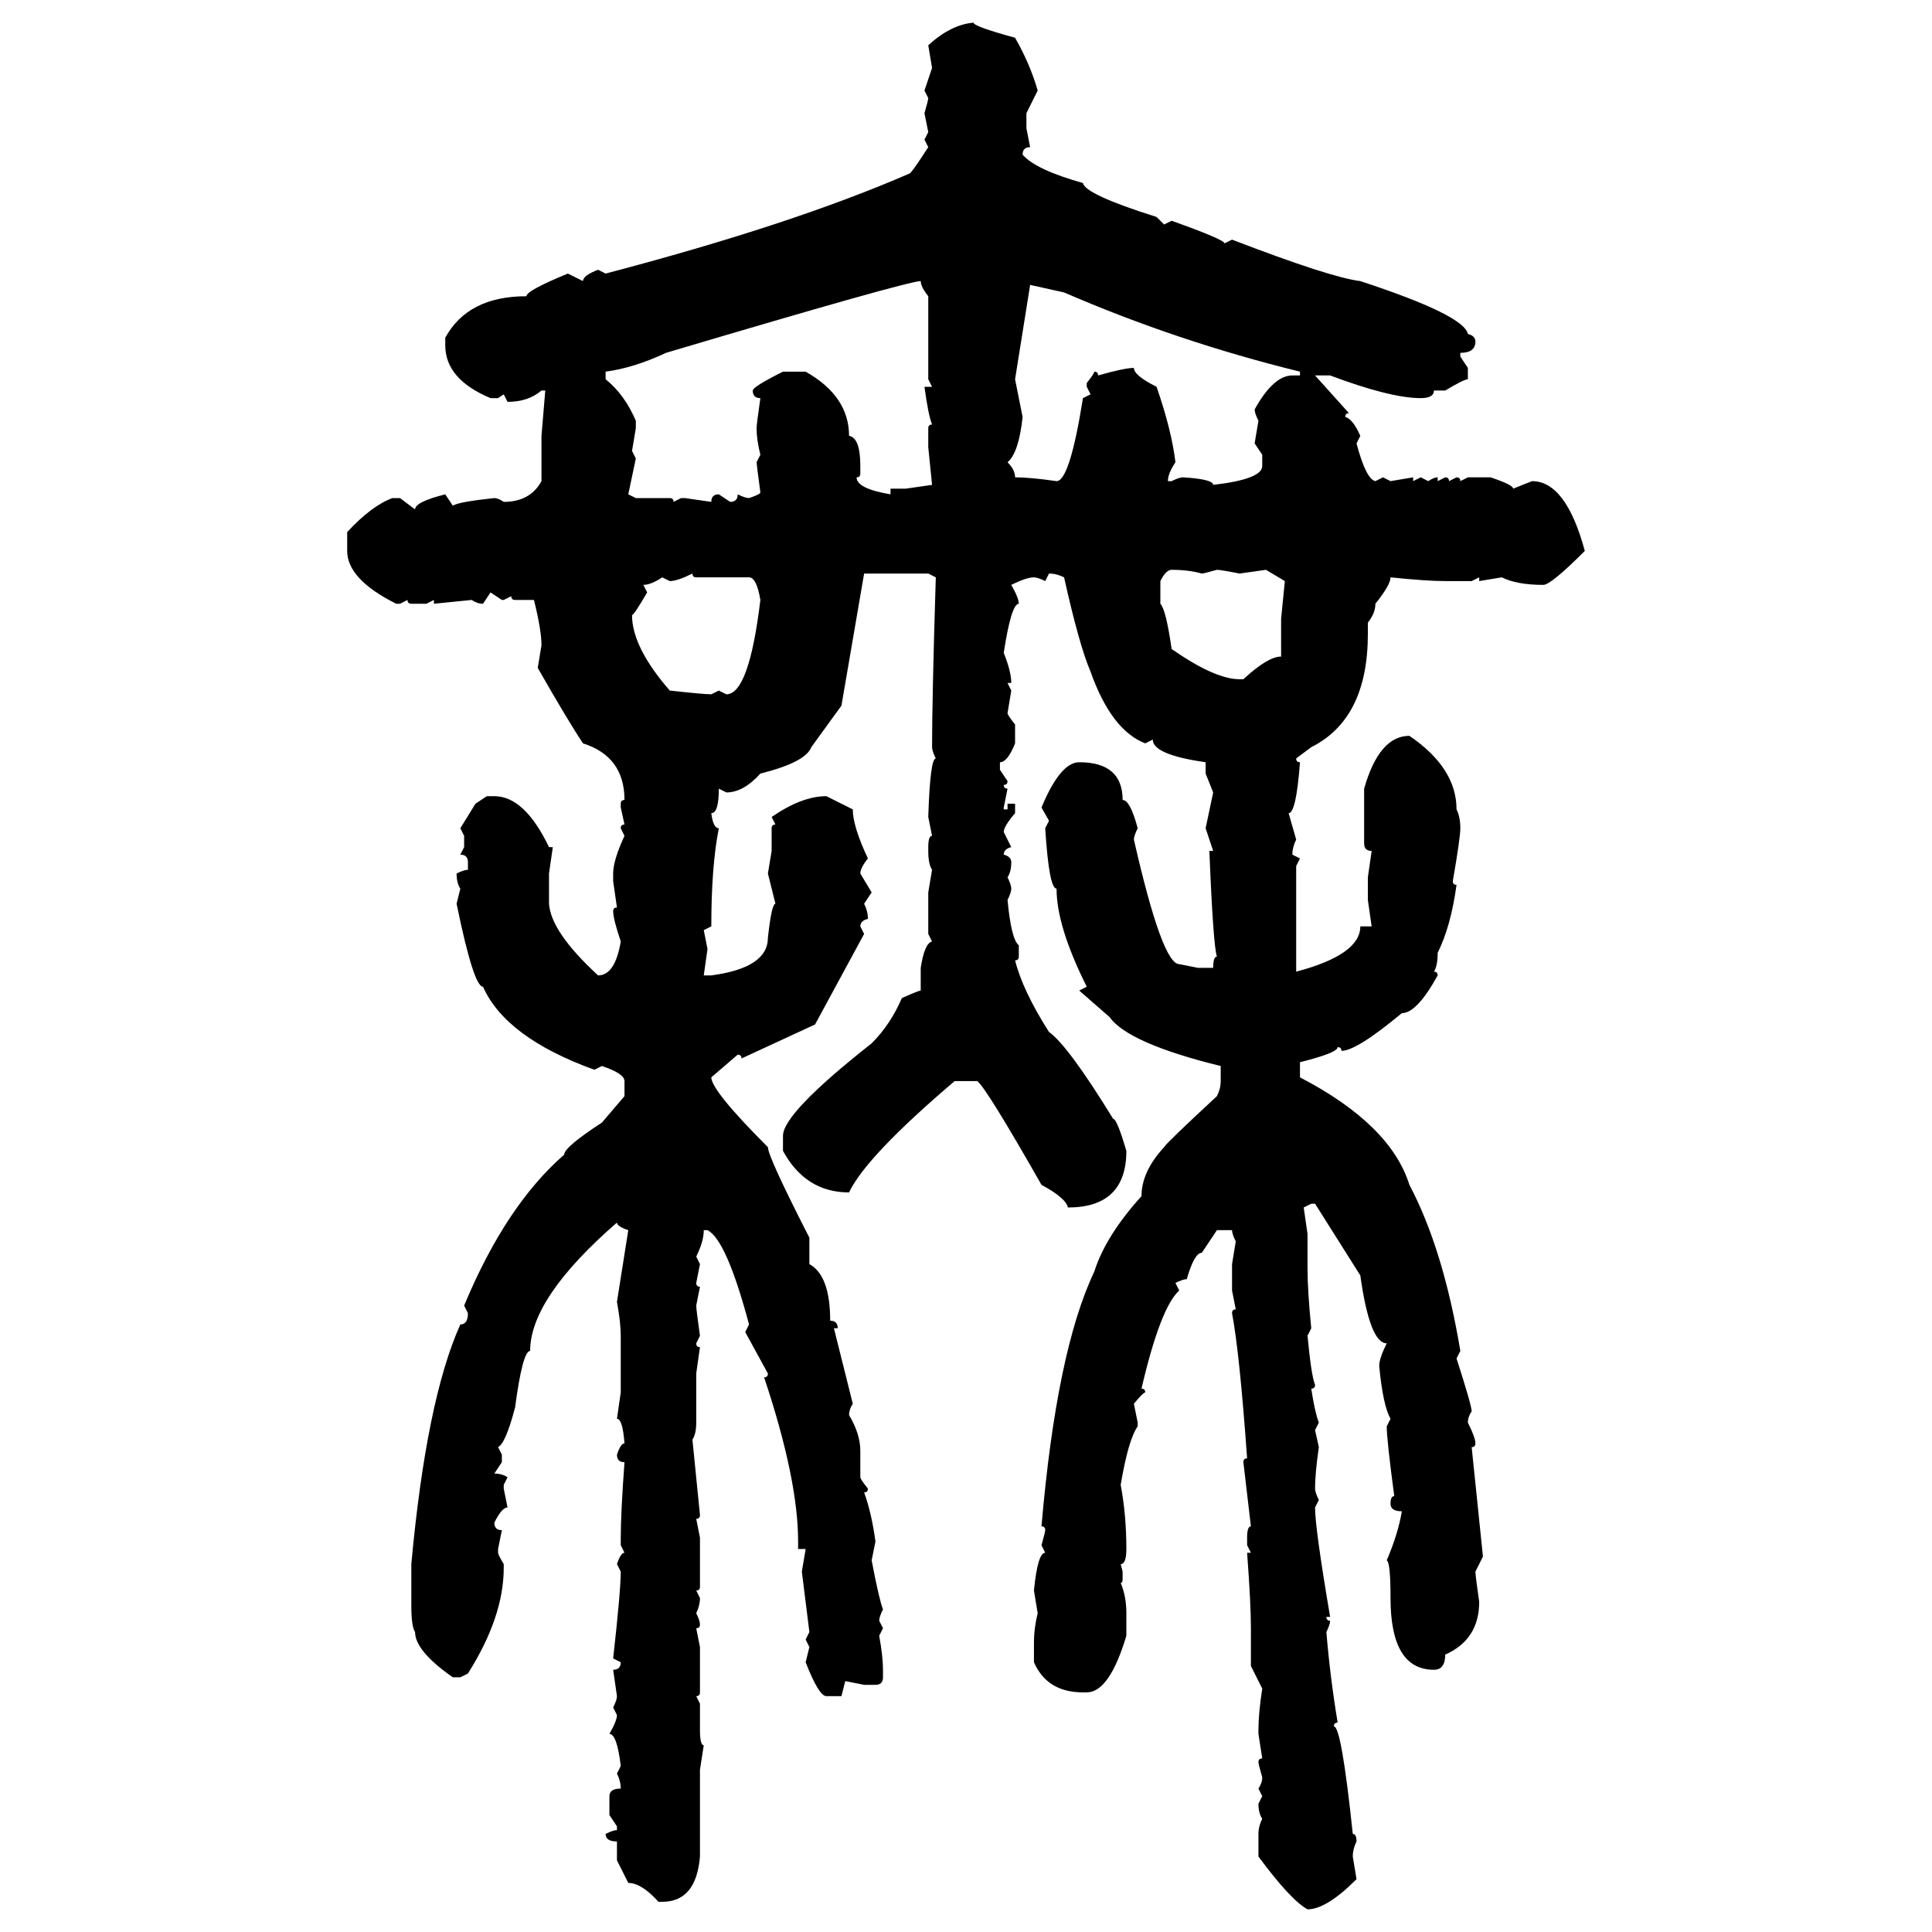 <svg xmlns="http://www.w3.org/2000/svg" xmlns:xlink="http://www.w3.org/1999/xlink" width="300" height="300"><path d="M151.17 3.52L151.17 3.52Q151.17 4.10 157.62 5.86L157.62 5.86Q159.96 9.96 161.13 14.06L161.13 14.06L159.38 17.58L159.38 19.92L159.96 22.85Q158.79 22.85 158.79 24.02L158.79 24.02Q160.84 26.37 168.16 28.42L168.16 28.42Q168.46 30.18 179.59 33.69L179.59 33.69L180.76 34.86L181.93 34.28Q190.14 37.21 190.14 37.79L190.14 37.79L191.31 37.21Q206.54 43.07 211.23 43.65L211.23 43.65Q227.34 48.93 227.93 51.86L227.93 51.86Q229.10 52.15 229.10 53.03L229.10 53.03Q229.10 54.79 226.76 54.79L226.76 54.79L226.76 55.37L227.93 57.13L227.93 58.89Q227.34 58.89 224.41 60.64L224.41 60.64L222.66 60.64Q222.66 61.82 220.61 61.82L220.61 61.82Q215.92 61.82 206.54 58.30L206.54 58.30L204.20 58.30L209.47 64.16Q208.89 64.16 208.89 64.75L208.89 64.75Q210.06 65.04 211.23 67.68L211.23 67.68L210.64 68.85Q212.11 74.41 213.57 74.71L213.57 74.71L214.75 74.12L215.92 74.71L219.43 74.12L219.43 74.71L220.61 74.12L221.78 74.71Q222.66 74.12 223.24 74.12L223.24 74.12L223.24 74.71L224.41 74.12Q225 74.12 225 74.71L225 74.71L226.17 74.12Q226.76 74.12 226.76 74.71L226.76 74.71L227.93 74.12L231.45 74.12Q234.96 75.29 234.96 75.88L234.96 75.88L237.89 74.71Q243.16 74.71 246.09 85.55L246.09 85.55Q240.82 90.82 239.65 90.82L239.65 90.82Q235.55 90.82 233.20 89.65L233.20 89.65L229.69 90.23L229.69 89.65L228.52 90.23L224.41 90.23Q221.48 90.23 215.92 89.65L215.92 89.65Q215.92 90.82 213.57 93.75L213.57 93.75Q213.57 95.21 212.40 96.68L212.40 96.68L212.40 98.44Q212.40 111.62 203.61 116.02L203.61 116.02L201.27 117.77Q201.27 118.36 201.86 118.36L201.86 118.36Q201.27 126.27 200.10 126.27L200.10 126.27L201.27 130.37Q200.68 131.54 200.68 132.71L200.68 132.71L201.86 133.30L201.27 134.47L201.27 150.88Q211.23 148.24 211.23 143.85L211.23 143.85L212.99 143.85L212.40 139.75L212.40 136.23L212.99 132.13Q211.82 132.13 211.82 130.96L211.82 130.96L211.82 122.46Q214.16 114.26 218.85 114.26L218.85 114.26Q226.17 119.24 226.17 125.68L226.17 125.68Q226.76 126.86 226.76 128.61L226.76 128.61Q226.76 130.08 225.59 136.82L225.59 136.82Q225.59 137.40 226.17 137.40L226.17 137.40Q225.29 143.85 223.24 147.95L223.24 147.95Q223.24 150 222.66 150.88L222.66 150.88Q223.24 150.88 223.24 151.46L223.24 151.46Q220.02 157.32 217.68 157.32L217.68 157.32Q210.64 163.18 208.30 163.18L208.30 163.18Q208.30 162.60 207.71 162.60L207.71 162.60Q207.71 163.48 201.86 164.94L201.86 164.94L201.86 167.29Q215.92 174.61 218.85 183.98L218.85 183.98Q224.12 193.95 226.76 209.77L226.76 209.77L226.17 210.94Q228.52 218.26 228.52 219.14L228.52 219.14Q227.93 220.02 227.93 220.90L227.93 220.90Q229.10 223.24 229.10 224.12L229.10 224.12Q229.10 224.71 228.52 224.71L228.52 224.71L230.27 241.70L229.10 244.04Q229.10 244.63 229.69 248.73L229.69 248.73Q229.69 254.59 224.41 256.93L224.41 256.93Q224.41 259.28 222.66 259.28L222.66 259.28Q215.92 259.28 215.92 248.14L215.92 248.14Q215.92 242.58 215.33 242.29L215.33 242.29Q217.09 238.18 217.68 234.67L217.68 234.67Q215.92 234.67 215.92 233.50L215.92 233.50Q215.92 232.32 216.50 232.32L216.50 232.32Q215.33 223.54 215.33 221.48L215.33 221.48L215.92 220.31Q214.75 218.26 214.16 212.11L214.16 212.11Q214.16 210.94 215.33 208.59L215.33 208.59Q212.70 208.59 211.23 198.05L211.23 198.05L204.20 186.91L203.61 186.91L202.44 187.50L203.03 191.60L203.03 196.88Q203.03 200.39 203.61 206.25L203.61 206.25L203.03 207.42Q203.61 213.57 204.20 215.04L204.20 215.04Q204.20 215.63 203.61 215.63L203.61 215.63Q204.20 219.43 204.79 220.90L204.79 220.90L204.20 222.07L204.79 224.71Q204.20 228.81 204.20 231.15L204.20 231.15Q204.20 231.74 204.79 232.91L204.79 232.91L204.20 234.08Q204.20 237.30 206.54 251.07L206.54 251.07L205.96 251.07Q205.96 251.66 206.54 251.66L206.54 251.66Q206.54 252.25 205.96 253.42L205.96 253.42Q206.54 260.45 207.71 267.48L207.71 267.48Q207.13 267.48 207.13 268.07L207.13 268.07Q208.30 268.07 210.06 284.77L210.06 284.77Q210.64 284.77 210.64 285.94L210.64 285.94Q210.06 287.11 210.06 288.28L210.06 288.28L210.64 291.80Q205.96 296.48 203.03 296.48L203.03 296.48Q200.39 295.02 195.41 288.28L195.41 288.28L195.41 284.77Q195.41 283.59 196.00 282.42L196.00 282.42Q195.41 281.54 195.41 280.08L195.41 280.08L196.00 278.91L195.41 277.73Q196.00 276.86 196.00 275.98L196.00 275.98Q195.41 273.93 195.41 273.63L195.41 273.63Q195.41 273.05 196.00 273.05L196.00 273.05L195.41 269.24L195.41 268.65Q195.41 266.02 196.00 262.21L196.00 262.21L194.24 258.69L194.24 252.83Q194.24 249.02 193.65 241.11L193.65 241.11L194.24 241.11L193.65 239.94L193.65 238.77Q193.65 237.01 194.24 237.01L194.24 237.01L193.07 227.05Q193.07 226.46 193.65 226.46L193.65 226.46Q192.48 210.06 191.31 203.91L191.31 203.91Q191.31 203.32 191.89 203.32L191.89 203.32L191.31 200.39L191.31 196.29L191.89 192.77Q191.31 191.60 191.31 191.02L191.31 191.02L188.96 191.02L186.62 194.53Q185.45 194.53 184.28 198.63L184.28 198.63Q183.69 198.63 182.52 199.22L182.52 199.22L183.11 200.39Q180.18 203.03 177.25 215.63L177.25 215.63Q177.83 215.63 177.83 216.21L177.83 216.21Q177.54 216.21 176.07 217.97L176.07 217.97L176.66 220.90L176.66 221.48Q175.20 223.54 174.02 230.57L174.02 230.57Q174.90 235.25 174.90 240.53L174.90 240.53Q174.90 242.87 174.02 242.87L174.02 242.87L174.32 244.04L174.32 245.21Q174.32 245.80 174.02 245.80L174.02 245.80Q174.90 247.85 174.90 250.49L174.90 250.49L174.90 254.00Q172.27 262.79 168.75 262.79L168.75 262.79L168.16 262.79Q162.60 262.79 160.55 258.11L160.55 258.11L160.55 255.18Q160.55 252.83 161.13 250.49L161.13 250.49L160.55 246.97Q161.13 241.11 162.30 241.11L162.30 241.11L161.72 239.94Q162.30 237.89 162.30 237.60L162.30 237.60Q162.30 237.01 161.72 237.01L161.72 237.01Q164.06 209.77 169.92 197.46L169.92 197.46Q171.68 191.89 177.25 185.74L177.25 185.74Q177.25 181.93 180.76 178.13L180.76 178.13Q181.05 177.54 188.96 170.21L188.96 170.21Q189.55 169.04 189.55 167.87L189.55 167.87L189.55 165.53Q175.20 162.01 172.27 157.91L172.27 157.91L167.58 153.81L168.75 153.22Q164.06 143.85 164.06 137.99L164.06 137.99Q162.89 137.99 162.30 128.61L162.30 128.61L162.89 127.44L161.72 125.39Q164.65 118.36 167.58 118.36L167.58 118.36Q174.32 118.36 174.32 124.22L174.32 124.22Q175.49 124.22 176.66 128.61L176.66 128.61Q176.07 129.79 176.07 130.37L176.07 130.37Q180.47 149.71 183.11 149.71L183.11 149.71L186.04 150.29L188.38 150.29Q188.38 148.54 188.96 148.54L188.96 148.54Q188.38 146.78 187.79 132.13L187.79 132.13L188.38 132.13L187.21 128.61L188.38 123.05L187.21 120.12L187.21 118.36Q179.00 117.19 179.00 114.84L179.00 114.84L177.83 115.43Q172.56 113.38 169.34 104.30L169.34 104.30Q167.58 100.20 165.23 89.65L165.23 89.65Q164.06 89.06 162.89 89.06L162.89 89.06L162.30 90.23Q161.13 89.65 160.55 89.65L160.55 89.65Q159.38 89.65 157.03 90.82L157.03 90.82Q158.20 92.87 158.20 93.75L158.20 93.75Q157.03 93.75 155.86 101.37L155.86 101.37Q157.03 104.30 157.03 106.05L157.03 106.05L156.45 106.05L157.03 107.23L156.45 110.74Q156.45 111.04 157.62 112.50L157.62 112.50L157.62 115.43Q156.45 118.36 155.27 118.36L155.27 118.36L155.27 119.53L156.45 121.29Q156.45 121.88 155.86 121.88L155.86 121.88Q155.86 122.46 156.45 122.46L156.45 122.46L155.86 125.39L155.86 125.68L156.45 125.68L156.45 124.80L157.62 124.80L157.62 126.27Q155.86 128.32 155.86 129.20L155.86 129.20L157.03 131.54Q155.86 131.84 155.86 132.71L155.86 132.71Q157.03 133.01 157.03 133.89L157.03 133.89Q157.03 135.35 156.45 136.23L156.45 136.23Q157.03 137.40 157.03 137.99L157.03 137.99Q157.03 138.57 156.45 139.75L156.45 139.75Q157.03 145.90 158.20 146.78L158.20 146.78L158.20 148.54Q158.20 149.12 157.62 149.12L157.62 149.12Q158.79 153.81 162.89 160.25L162.89 160.25Q165.82 162.30 172.85 173.73L172.85 173.73Q173.44 173.73 174.90 178.71L174.90 178.71Q174.90 187.50 165.82 187.50L165.82 187.50Q165.53 186.04 161.72 183.98L161.72 183.98Q153.22 169.04 151.76 167.87L151.76 167.87L148.24 167.87Q134.47 179.59 131.84 185.16L131.84 185.16Q125.10 185.16 121.58 178.71L121.58 178.71L121.58 176.37Q121.58 172.85 135.35 162.01L135.35 162.01Q138.28 159.08 140.04 154.98L140.04 154.98Q142.68 153.81 142.97 153.81L142.97 153.81L142.97 150.29Q143.55 146.48 144.73 146.19L144.73 146.19L144.14 145.02L144.14 138.57L144.73 135.06Q144.14 134.18 144.14 132.13L144.14 132.13L144.14 131.54Q144.14 129.79 144.73 129.79L144.73 129.79L144.14 126.86Q144.43 117.77 145.31 117.77L145.31 117.77Q144.73 116.60 144.73 116.02L144.73 116.02Q144.73 108.40 145.31 89.65L145.31 89.65L144.14 89.06L134.18 89.06L130.66 109.57L125.98 116.02Q125.10 118.36 118.07 120.12L118.07 120.12Q115.43 123.05 112.79 123.05L112.79 123.05L111.62 122.46Q111.62 126.27 110.45 126.27L110.45 126.27Q110.74 128.61 111.62 128.61L111.62 128.61Q110.45 134.47 110.45 143.85L110.45 143.85L109.28 144.43L109.86 147.36L109.28 151.46L110.45 151.46Q119.24 150.29 119.24 145.61L119.24 145.61Q119.82 140.33 120.41 140.33L120.41 140.33L119.24 135.64L119.82 132.13L119.82 128.61Q119.82 128.03 120.41 128.03L120.41 128.03L119.82 126.86Q124.51 123.63 128.32 123.63L128.32 123.63L132.42 125.68Q132.42 128.32 134.77 133.30L134.77 133.30Q133.59 134.77 133.59 135.64L133.59 135.64L135.35 138.57L134.18 140.33Q134.77 141.50 134.77 142.68L134.77 142.68Q133.59 142.97 133.59 143.85L133.59 143.85L134.18 145.02L126.56 159.08L115.14 164.36Q115.14 163.77 114.55 163.77L114.55 163.77L110.45 167.29Q110.45 169.34 119.24 178.13L119.24 178.13Q119.24 179.59 125.68 192.19L125.68 192.19L125.68 196.29Q128.91 198.05 128.91 205.08L128.91 205.08Q130.08 205.08 130.08 206.25L130.08 206.25L129.49 206.25L132.42 217.97Q131.84 218.85 131.84 219.73L131.84 219.73Q133.59 222.66 133.59 225.29L133.59 225.29L133.59 229.39Q133.59 229.69 134.77 231.15L134.77 231.15Q134.77 231.74 134.18 231.74L134.18 231.74Q135.35 234.96 135.94 239.36L135.94 239.36L135.35 242.29Q136.52 248.44 137.11 249.90L137.11 249.90Q136.52 251.07 136.52 251.66L136.52 251.66L137.11 252.83L136.52 254.00Q137.11 257.23 137.11 259.28L137.11 259.28L137.11 260.45Q137.11 261.62 135.94 261.62L135.94 261.62L134.18 261.62L131.25 261.04L130.66 263.38L128.32 263.38Q127.15 263.38 125.10 258.11L125.10 258.11L125.68 255.76L125.10 254.59L125.68 253.42L124.51 244.04L125.10 240.53L123.93 240.53L123.93 239.36Q123.93 229.69 118.65 213.87L118.65 213.87Q119.24 213.87 119.24 213.28L119.24 213.28L115.72 206.84L116.31 205.66Q112.79 192.48 109.86 191.02L109.86 191.02L109.28 191.02Q109.28 192.77 108.11 195.12L108.11 195.12L108.69 196.29L108.11 199.22Q108.11 199.80 108.69 199.80L108.69 199.80L108.11 202.73Q108.11 203.32 108.69 207.42L108.69 207.42L108.11 208.59Q108.11 209.18 108.69 209.18L108.69 209.18L108.11 213.28L108.11 220.90Q108.11 222.66 107.52 223.54L107.52 223.54L108.69 235.25Q108.69 235.84 108.11 235.84L108.11 235.84L108.69 238.77L108.69 246.39Q108.69 246.97 108.11 246.97L108.11 246.97L108.69 248.14Q108.69 249.32 108.11 250.49L108.11 250.49Q108.69 251.66 108.69 252.25L108.69 252.25Q108.69 252.83 108.11 252.83L108.11 252.83L108.69 255.76L108.69 262.79Q108.69 263.38 108.11 263.38L108.11 263.38L108.69 264.55L108.69 268.65Q108.69 271.00 109.28 271.00L109.28 271.00L108.69 274.80L108.69 288.28Q108.11 295.31 102.83 295.31L102.83 295.31L102.25 295.31Q99.61 292.38 97.56 292.38L97.56 292.38L95.80 288.87L95.80 285.94Q94.04 285.94 94.04 284.77L94.04 284.77Q95.21 284.18 95.80 284.18L95.80 284.18L95.80 283.59L94.63 281.84L94.63 278.91Q94.63 277.73 96.39 277.73L96.39 277.73Q96.39 276.56 95.80 275.39L95.80 275.39L96.39 274.22Q95.80 269.24 94.63 269.24L94.63 269.24Q95.80 267.19 95.80 266.31L95.80 266.31L95.21 265.14Q95.80 263.96 95.80 263.38L95.80 263.38L95.21 259.28Q96.39 259.28 96.39 258.11L96.39 258.11L95.21 257.52Q96.39 246.97 96.39 244.04L96.39 244.04L95.80 242.87Q96.39 241.11 96.97 241.11L96.97 241.11L96.39 239.94L96.39 238.77Q96.39 234.96 96.97 227.05L96.97 227.05Q95.80 227.05 95.80 225.88L95.80 225.88Q96.39 224.12 96.97 224.12L96.97 224.12Q96.68 220.31 95.80 220.31L95.80 220.31L96.39 216.21L96.39 207.42Q96.39 205.37 95.80 202.15L95.80 202.15L97.56 191.02Q95.80 190.43 95.80 189.84L95.80 189.84Q82.32 201.56 82.32 209.77L82.32 209.77Q81.15 209.77 79.98 218.55L79.98 218.55Q78.52 224.12 77.34 224.71L77.34 224.71L77.93 225.88L77.93 227.05L76.76 228.81Q77.93 228.81 78.81 229.39L78.81 229.39L78.22 230.57L78.22 231.15L78.81 234.08Q77.93 234.08 76.76 236.43L76.76 236.43Q76.76 237.60 77.93 237.60L77.93 237.60L77.34 240.53L77.34 241.11Q77.34 241.41 78.22 242.87L78.22 242.87L78.22 243.46Q78.22 251.07 72.66 259.86L72.66 259.86L71.48 260.45L70.31 260.45Q64.45 256.35 64.45 253.42L64.45 253.42Q63.87 252.54 63.87 249.32L63.87 249.32L63.87 242.87Q66.21 217.38 71.48 205.66L71.48 205.66Q72.66 205.66 72.66 203.91L72.66 203.91L72.07 202.73Q78.52 187.21 87.60 179.30L87.60 179.30Q87.60 178.13 93.46 174.32L93.46 174.32L96.97 170.21L96.97 167.87Q96.97 166.70 93.46 165.53L93.46 165.53L92.29 166.11Q78.52 161.13 75 153.22L75 153.22Q73.54 153.22 70.90 140.33L70.90 140.33L71.48 137.99Q70.90 137.11 70.90 135.64L70.90 135.64Q72.07 135.06 72.66 135.06L72.66 135.06L72.66 133.89Q72.66 132.71 71.48 132.71L71.48 132.71L72.07 131.54L72.07 129.79L71.48 128.61L73.83 124.80L75.59 123.63L76.76 123.63Q81.45 123.63 85.25 131.54L85.25 131.54L85.84 131.54L85.25 135.64L85.25 140.33Q85.55 144.73 92.87 151.46L92.87 151.46Q95.51 151.46 96.39 146.19L96.39 146.19Q95.21 142.68 95.21 141.50L95.21 141.50Q95.21 140.92 95.80 140.92L95.80 140.92L95.21 136.82L95.21 135.64Q95.21 133.59 96.97 129.79L96.97 129.79L96.39 128.61Q96.39 128.03 96.97 128.03L96.97 128.03L96.39 125.39L96.39 124.80Q96.39 124.22 96.97 124.22L96.97 124.22Q96.97 117.48 90.53 115.43L90.53 115.43Q88.18 111.91 83.50 103.71L83.50 103.71L84.08 100.20Q84.08 97.85 82.91 93.16L82.91 93.16L79.98 93.16Q79.39 93.16 79.39 92.58L79.39 92.58L78.22 93.16L77.93 93.16L76.17 91.99L75 93.75Q74.12 93.75 73.24 93.16L73.24 93.16L67.38 93.75L67.38 93.16L66.21 93.75L63.87 93.75Q63.28 93.75 63.28 93.16L63.28 93.16L62.11 93.75L61.52 93.75Q53.91 89.94 53.91 85.55L53.91 85.55L53.91 82.62Q57.71 78.52 60.94 77.34L60.94 77.34L62.11 77.34L64.45 79.10Q64.45 77.93 69.14 76.76L69.14 76.76L70.31 78.52Q71.19 77.93 76.76 77.34L76.76 77.34Q77.34 77.34 78.22 77.93L78.22 77.93Q82.32 77.93 84.08 74.71L84.08 74.71L84.08 67.68L84.67 60.64L84.08 60.64Q82.03 62.40 78.81 62.40L78.81 62.40L78.22 61.23L77.34 61.82L76.17 61.82Q69.14 58.89 69.14 53.61L69.14 53.61L69.14 52.44Q72.66 46.00 81.74 46.00L81.74 46.00Q81.74 45.12 88.18 42.48L88.18 42.48L90.53 43.65Q90.53 42.77 92.87 41.89L92.87 41.89L94.04 42.48Q123.05 34.86 141.21 26.95L141.21 26.95Q141.50 26.95 144.14 22.85L144.14 22.85L143.55 21.68L144.14 20.51L143.55 17.58Q144.14 15.53 144.14 15.23L144.14 15.23L143.55 14.06L144.73 10.55L144.14 7.03Q147.66 3.81 151.17 3.52ZM94.04 57.71L94.04 58.89Q96.97 61.23 98.73 65.33L98.73 65.33L98.73 66.50L98.14 70.02L98.73 71.19L97.56 76.76L98.73 77.34L104.00 77.34Q104.59 77.34 104.59 77.93L104.59 77.93L105.76 77.34L106.35 77.34L110.45 77.93Q110.45 76.76 111.62 76.76L111.62 76.76L113.38 77.93Q114.55 77.93 114.55 76.76L114.55 76.76Q115.72 77.34 116.31 77.34L116.31 77.34Q118.07 76.76 118.07 76.46L118.07 76.46Q117.48 72.07 117.48 71.78L117.48 71.78L118.07 70.61Q117.48 68.26 117.48 66.50L117.48 66.50Q117.48 65.92 118.07 61.82L118.07 61.82Q116.89 61.82 116.89 60.64L116.89 60.64Q116.89 60.06 121.58 57.71L121.58 57.71L125.10 57.71Q131.84 61.52 131.84 67.68L131.84 67.68Q133.59 67.97 133.59 72.36L133.59 72.36L133.59 73.54Q133.59 74.12 133.01 74.12L133.01 74.12Q133.01 75.88 138.28 76.76L138.28 76.76L138.28 75.88L140.63 75.88L144.73 75.29L144.14 69.43L144.14 66.50Q144.14 65.92 144.73 65.92L144.73 65.92Q144.14 64.45 143.55 60.06L143.55 60.06L144.73 60.06L144.14 58.89L144.14 46.00Q142.97 44.53 142.97 43.65L142.97 43.65Q140.92 43.65 103.42 54.79L103.42 54.79Q98.44 57.13 94.04 57.71L94.04 57.71ZM165.23 45.41L159.96 44.24L157.62 58.89L158.79 64.75Q158.20 70.31 156.45 71.78L156.45 71.78Q157.62 72.95 157.62 74.12L157.62 74.12Q159.96 74.12 164.06 74.71L164.06 74.71Q166.11 74.71 168.16 61.82L168.16 61.82L169.34 61.23L168.75 60.06L168.75 59.47Q169.92 58.01 169.92 57.71L169.92 57.71Q170.51 57.71 170.51 58.30L170.51 58.30Q174.61 57.13 176.07 57.13L176.07 57.13Q176.07 58.30 179.59 60.06L179.59 60.06Q181.93 66.80 182.52 71.78L182.52 71.78Q181.35 73.54 181.35 74.71L181.35 74.71L181.93 74.71Q183.11 74.12 183.69 74.12L183.69 74.12Q188.38 74.41 188.38 75.29L188.38 75.29Q196.00 74.41 196.00 72.36L196.00 72.36L196.00 70.61L194.82 68.85L195.41 65.33Q194.82 64.16 194.82 63.57L194.82 63.57Q197.75 58.30 200.68 58.30L200.68 58.30L201.86 58.30L201.86 57.71Q182.81 53.03 165.23 45.41L165.23 45.41ZM180.18 90.23L180.18 90.23L180.18 93.75Q181.05 94.63 181.93 100.78L181.93 100.78Q188.67 105.47 192.48 105.47L192.48 105.47L193.07 105.47Q196.88 101.95 198.93 101.95L198.93 101.95L198.93 96.09L199.51 90.23L196.58 88.48L192.48 89.06Q189.55 88.48 188.96 88.48L188.96 88.48Q186.91 89.06 186.62 89.06L186.62 89.06Q184.57 88.48 181.93 88.48L181.93 88.48Q181.05 88.48 180.18 90.23ZM104.00 90.23L104.00 90.23L102.83 89.65Q101.07 90.82 99.90 90.82L99.90 90.82L100.49 91.99Q98.44 95.51 98.14 95.51L98.14 95.51Q98.14 100.49 104.00 107.23L104.00 107.23Q109.28 107.81 110.45 107.81L110.45 107.81L111.62 107.23L112.79 107.81Q116.31 107.81 118.07 93.16L118.07 93.16Q117.48 89.65 116.31 89.65L116.31 89.65L108.11 89.65Q107.52 89.65 107.52 89.06L107.52 89.06Q105.18 90.23 104.00 90.23Z"/></svg>